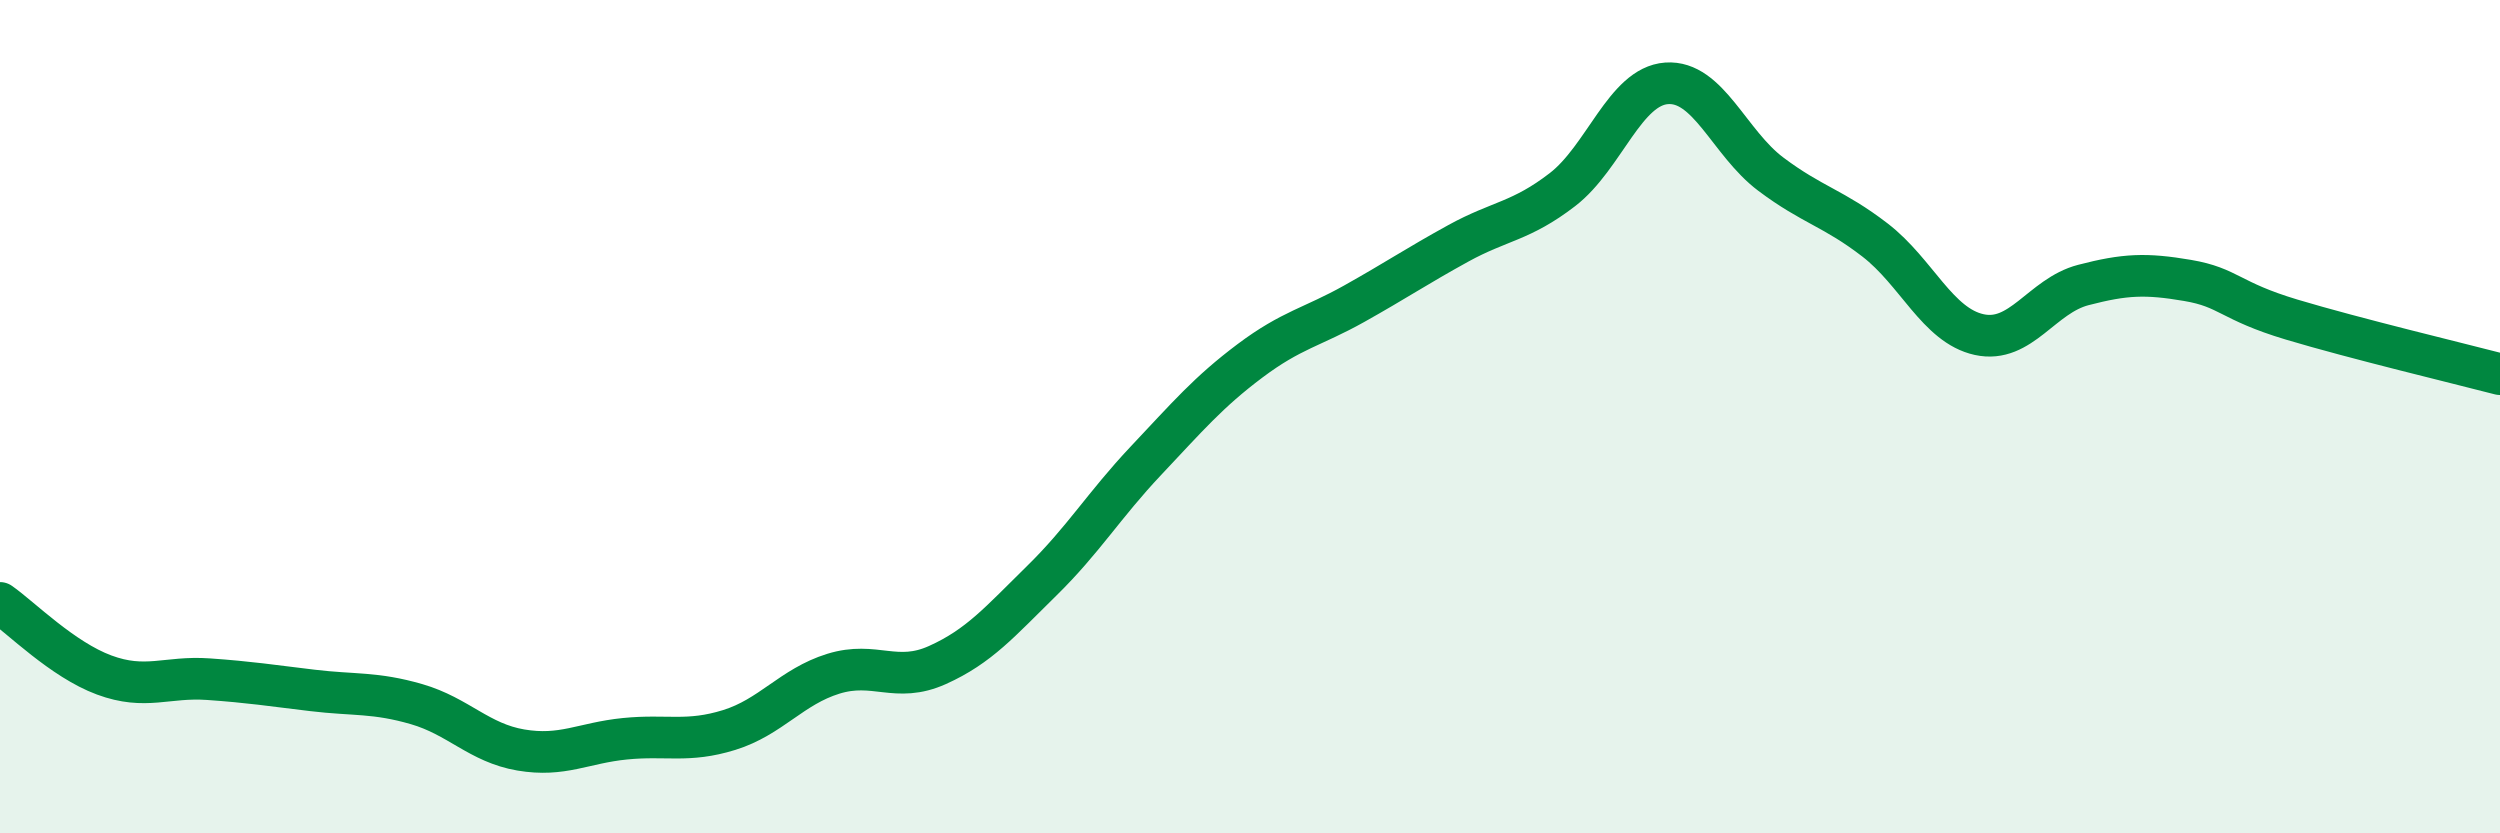 
    <svg width="60" height="20" viewBox="0 0 60 20" xmlns="http://www.w3.org/2000/svg">
      <path
        d="M 0,14.47 C 0.5,14.82 1.5,15.83 2.5,16.2 C 3.5,16.57 4,16.23 5,16.3 C 6,16.37 6.5,16.45 7.5,16.57 C 8.5,16.69 9,16.61 10,16.9 C 11,17.19 11.5,17.83 12.5,18 C 13.5,18.17 14,17.83 15,17.73 C 16,17.63 16.5,17.83 17.5,17.52 C 18.5,17.21 19,16.48 20,16.17 C 21,15.86 21.5,16.41 22.5,15.96 C 23.5,15.51 24,14.92 25,13.94 C 26,12.96 26.5,12.12 27.5,11.06 C 28.5,10 29,9.41 30,8.66 C 31,7.91 31.5,7.85 32.5,7.29 C 33.5,6.73 34,6.39 35,5.84 C 36,5.29 36.5,5.32 37.5,4.55 C 38.5,3.78 39,2.07 40,2 C 41,1.93 41.5,3.43 42.5,4.18 C 43.5,4.93 44,4.99 45,5.76 C 46,6.53 46.5,7.81 47.5,8.03 C 48.5,8.25 49,7.1 50,6.84 C 51,6.58 51.5,6.56 52.5,6.73 C 53.5,6.9 53.5,7.22 55,7.67 C 56.5,8.12 59,8.72 60,8.98L60 20L0 20Z"
        fill="#008740"
        opacity="0.1"
        stroke-linecap="round"
        stroke-linejoin="round"
      />
      <path
        d="M 0,14.47 C 0.5,14.82 1.5,15.83 2.5,16.2 C 3.5,16.57 4,16.23 5,16.3 C 6,16.37 6.5,16.45 7.5,16.57 C 8.5,16.69 9,16.61 10,16.9 C 11,17.19 11.5,17.83 12.5,18 C 13.5,18.17 14,17.83 15,17.73 C 16,17.63 16.5,17.83 17.5,17.52 C 18.5,17.21 19,16.48 20,16.17 C 21,15.86 21.5,16.41 22.5,15.96 C 23.5,15.51 24,14.92 25,13.94 C 26,12.96 26.5,12.12 27.5,11.06 C 28.5,10 29,9.41 30,8.66 C 31,7.91 31.5,7.85 32.5,7.29 C 33.5,6.73 34,6.39 35,5.84 C 36,5.29 36.5,5.32 37.5,4.55 C 38.5,3.78 39,2.07 40,2 C 41,1.93 41.5,3.43 42.5,4.18 C 43.5,4.93 44,4.99 45,5.76 C 46,6.53 46.5,7.81 47.5,8.03 C 48.5,8.25 49,7.1 50,6.84 C 51,6.58 51.5,6.56 52.5,6.73 C 53.5,6.9 53.5,7.22 55,7.67 C 56.5,8.12 59,8.72 60,8.98"
        stroke="#008740"
        stroke-width="1"
        fill="none"
        stroke-linecap="round"
        stroke-linejoin="round"
      />
    </svg>
  